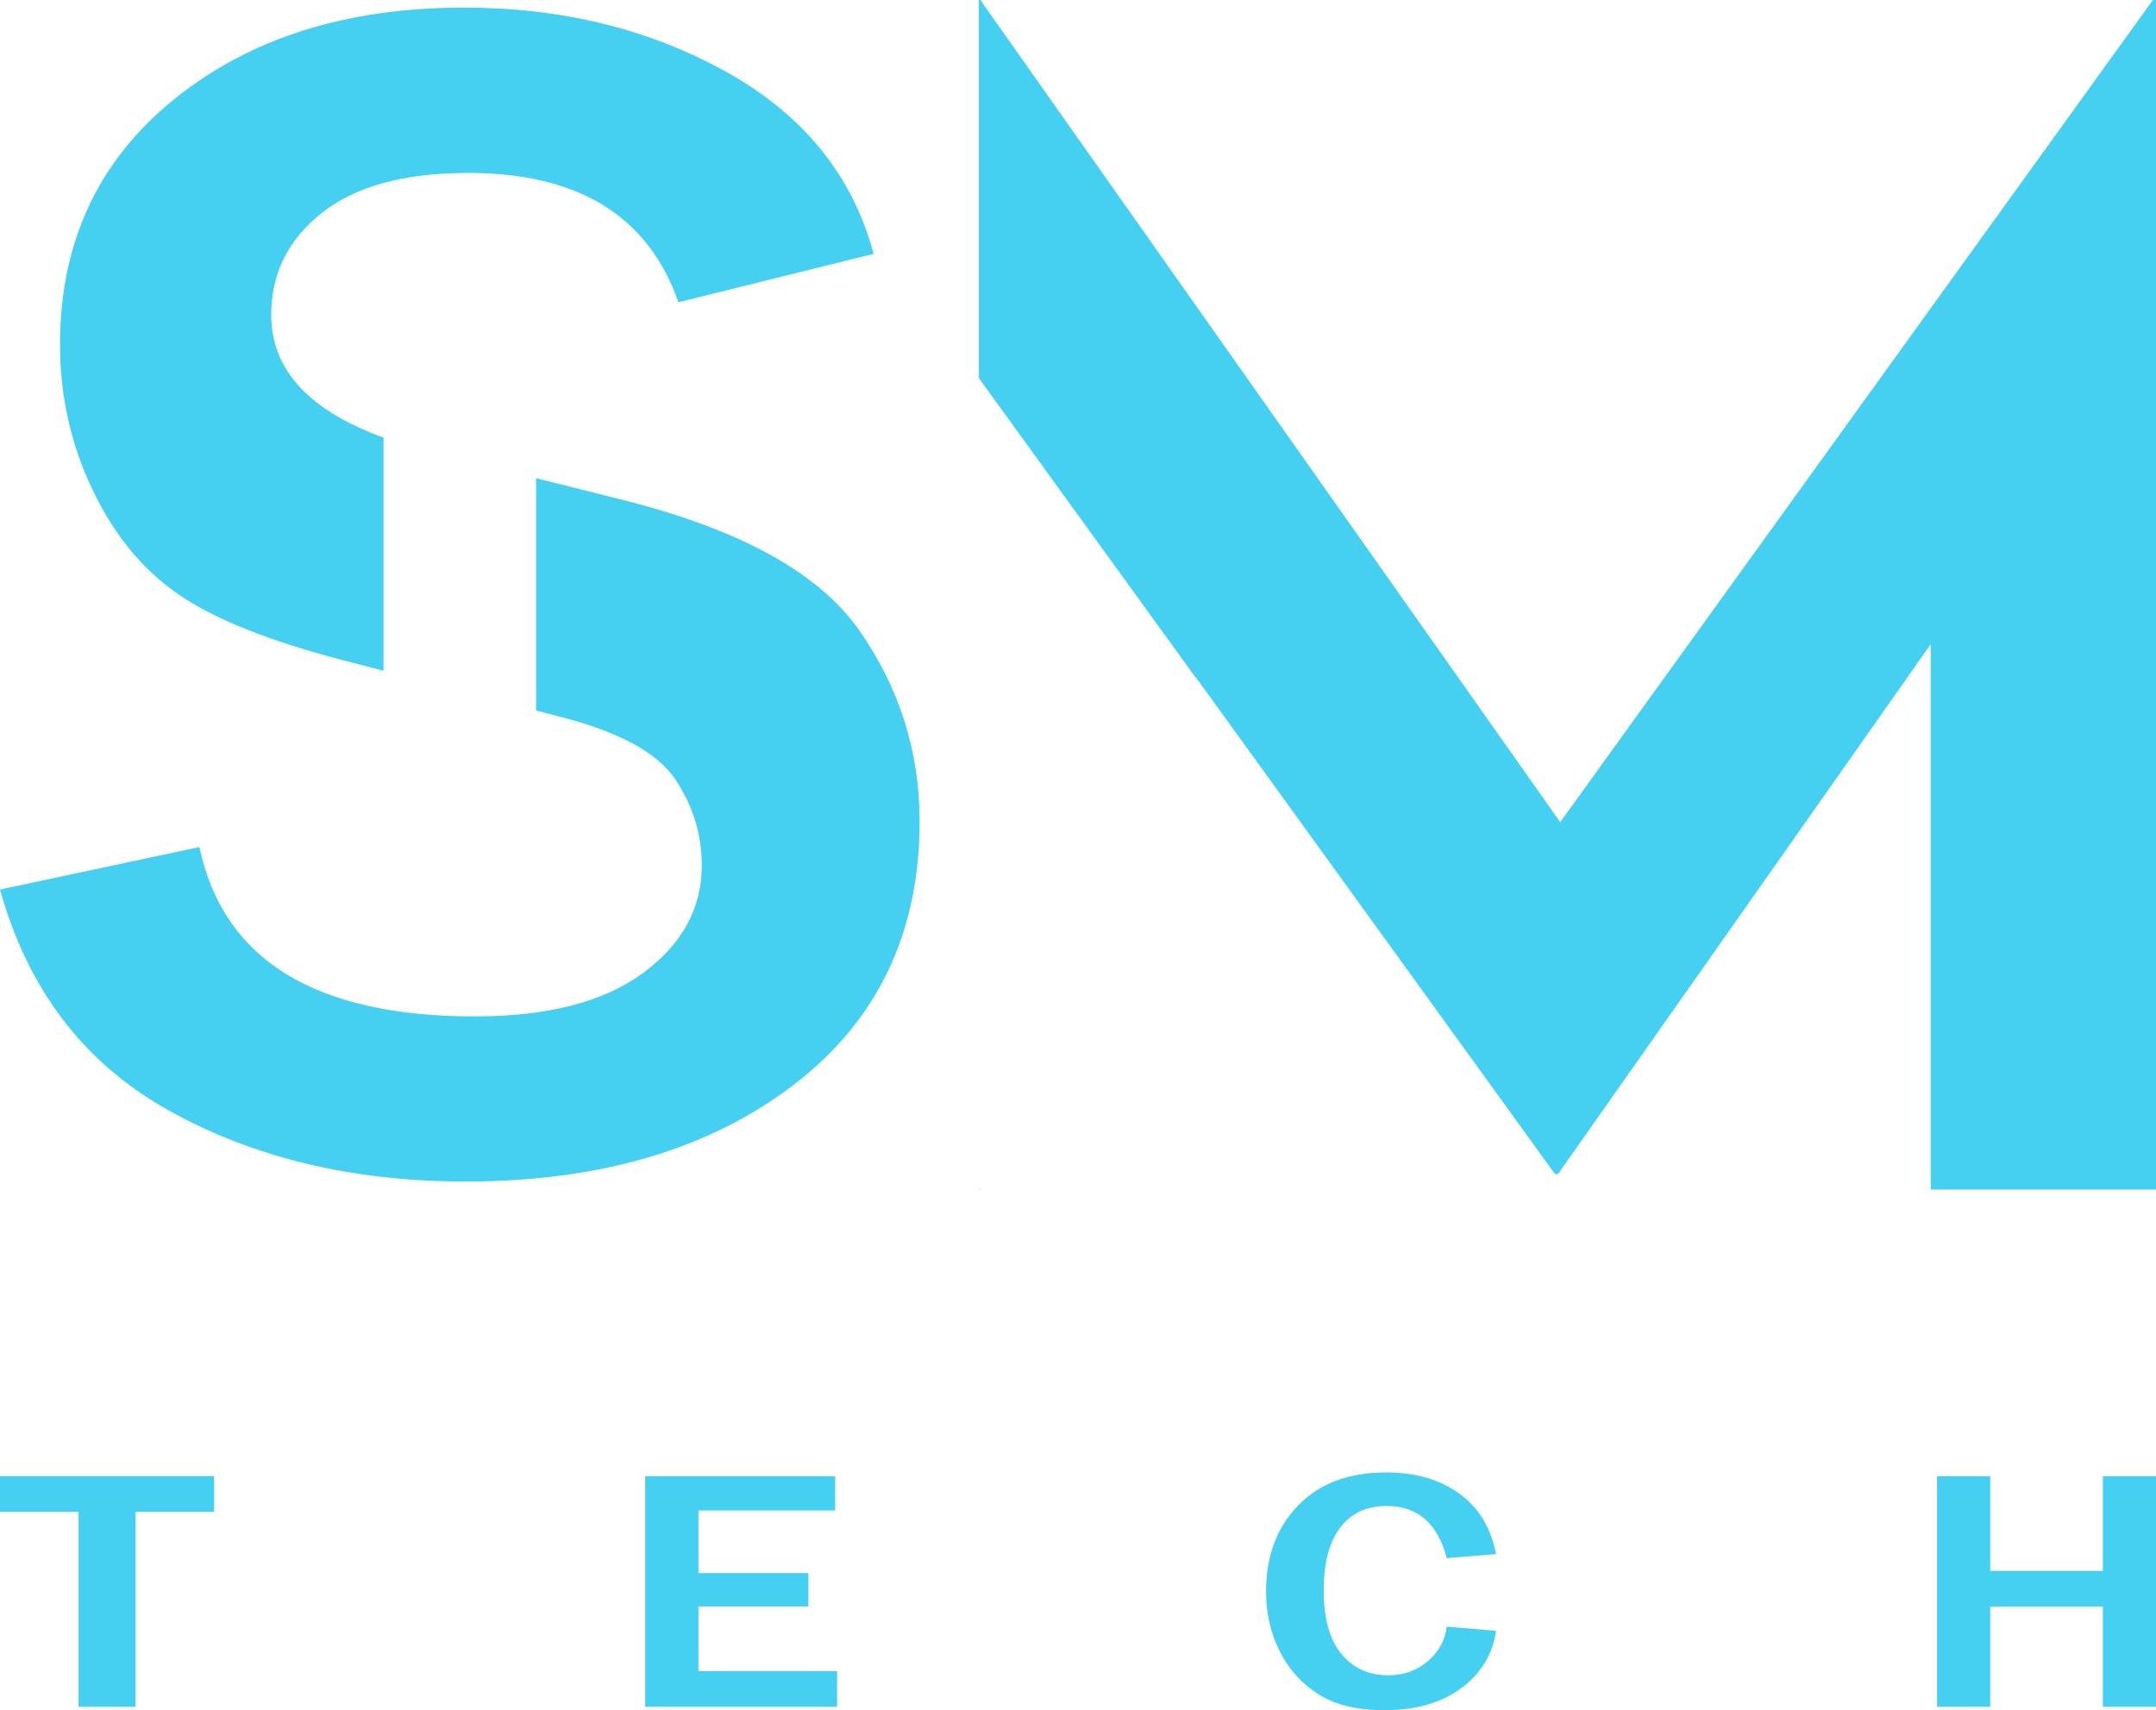 <?xml version="1.0" encoding="UTF-8"?>
<svg id="Layer_1" data-name="Layer 1" xmlns="http://www.w3.org/2000/svg" xmlns:xlink="http://www.w3.org/1999/xlink" viewBox="0 0 201.2 159.62">
  <defs>
    <style>
      .cls-1 {
        fill: url(#Unbenannter_Verlauf_7);
      }
    </style>
    <linearGradient id="Unbenannter_Verlauf_7" data-name="Unbenannter Verlauf 7" x1="100.6" y1="2.38" x2="100.6" y2="162" gradientTransform="translate(0 162) scale(1 -1)" gradientUnits="userSpaceOnUse">
      <stop offset="0" stop-color="#45d0f2"/>
      <stop offset=".14" stop-color="#45d0f2"/>
      <stop offset="1" stop-color="#45d0f2"/>
    </linearGradient>
  </defs>
  <path class="cls-1" d="M91.35,110.98v.04h.27l-.27-.04ZM200.91,0l-55.31,76.73L91.49,0h-.14v35.29l20.29,28.03v-.05l33.47,46.3h.29l34.78-49.45v50.9h21.02V0h-.29ZM16.59,55.43c3.32,2.31,8.46,4.37,15.42,6.19l3.78.98v-21.76c-6.98-2.54-10.48-6.36-10.48-11.46,0-3.84,1.57-7.01,4.71-9.5,3.14-2.49,7.7-3.74,13.67-3.74,10.28,0,16.82,4.03,19.62,12.07l18.22-4.52c-1.97-7.32-6.56-12.98-13.75-16.98-7.19-4-15.35-6-24.49-6-11,0-20.04,2.87-27.1,8.6-7.06,5.74-10.59,13.35-10.59,22.85,0,4.77,1,9.27,3,13.47,1.99,4.21,4.64,7.47,7.97,9.78ZM80.21,58.86c-3.74-5.37-11.09-9.43-22.04-12.19l-8.14-2.04v21.68l2.3.6c5.45,1.4,9,3.34,10.67,5.8,1.66,2.47,2.49,5.15,2.49,8.06,0,4-1.83,7.35-5.49,10.04-3.66,2.7-8.89,4.05-15.69,4.05-14.9,0-23.47-5.27-25.7-15.81L0,83.02c2.6,9.34,7.85,16.22,15.77,20.63,7.91,4.41,17.14,6.62,27.69,6.62,12.51,0,22.7-3,30.56-8.99s11.8-14.21,11.8-24.64c0-6.47-1.87-12.4-5.61-17.78ZM12.66,159.29h-5.33v-18.2H0v-3.33h19.98v3.33h-7.33s0,18.2,0,18.2ZM78.12,159.29h-17.91v-21.52h17.73v3.2h-12.76v5.84h10.26v3.12h-10.26v6.03h12.94v3.34h0ZM135.01,151.81l4.6.39c-.29,2.15-1.36,3.93-3.2,5.32-1.84,1.39-4.25,2.09-7.24,2.09-2.51,0-4.56-.49-6.12-1.48-1.57-.99-2.77-2.33-3.63-4.02-.85-1.69-1.27-3.56-1.27-5.6,0-3.28,1-5.95,2.99-8.01,1.99-2.05,4.73-3.08,8.22-3.08,2.73,0,5.01.66,6.82,1.97,1.82,1.31,2.96,3.19,3.43,5.65l-4.6.38c-.85-3.25-2.72-4.87-5.61-4.87-1.86,0-3.3.67-4.33,2.02s-1.54,3.31-1.54,5.88.55,4.58,1.65,5.91,2.56,1.99,4.38,1.99c1.45,0,2.69-.45,3.72-1.34,1.02-.91,1.6-1.97,1.73-3.22h0ZM201.2,159.29h-4.96v-9.35h-10.51v9.35h-4.96v-21.52h4.96v8.84h10.51v-8.84h4.96v21.52Z"/>
</svg>